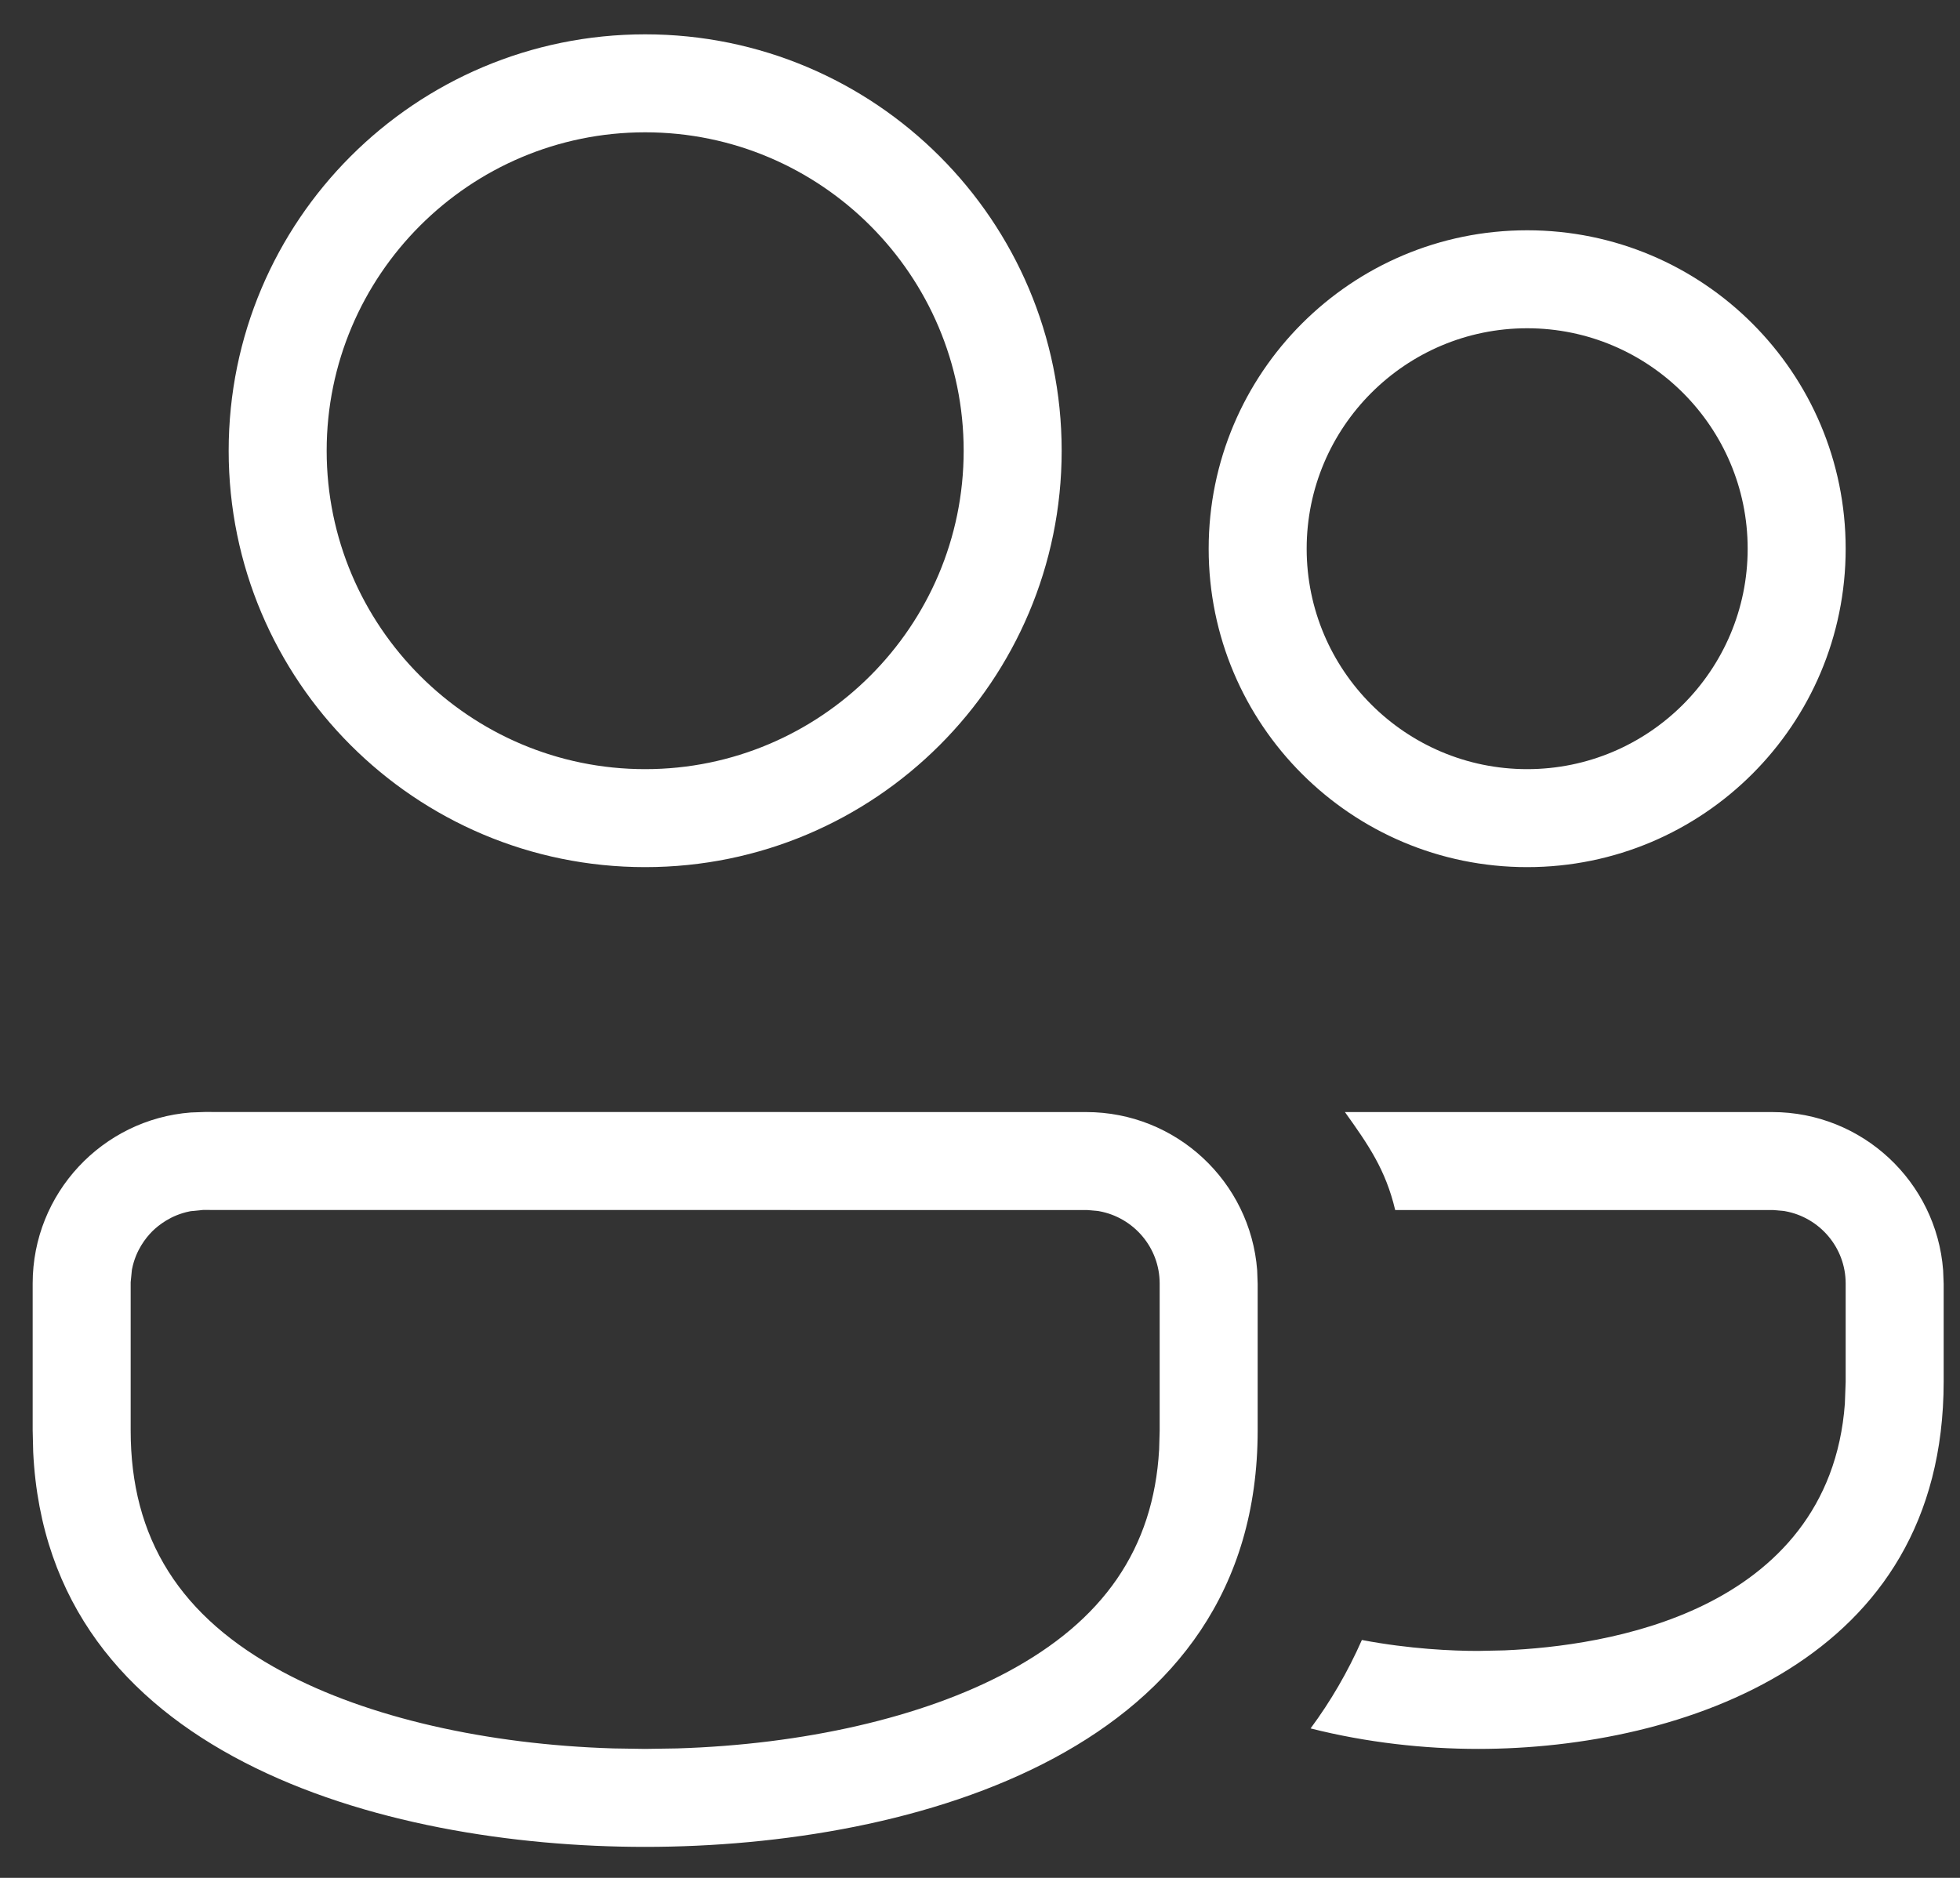 <?xml version="1.0" encoding="UTF-8"?> <svg xmlns="http://www.w3.org/2000/svg" width="48" height="46" viewBox="0 0 48 46" fill="none"><rect x="0" y="0" width="48" height="46" fill="#333333" stroke="none"/><path fill-rule="evenodd" clip-rule="evenodd" d="M31.694 42.854C31.698 42.855 31.702 42.856 31.706 42.857C31.702 42.856 31.698 42.855 31.694 42.854C31.694 42.854 31.694 42.854 31.694 42.854ZM34.168 29.641C33.934 28.652 33.509 28.041 32.937 27.241H43.4C45.609 27.241 47.422 28.95 47.587 31.116L47.6 31.452V33.841C47.599 37.29 46.007 39.507 43.807 40.889C41.576 42.291 38.699 42.841 36.2 42.841C34.892 42.841 33.474 42.688 32.096 42.339C32.587 41.675 33.008 40.953 33.352 40.173C34.52 40.395 35.575 40.441 36.2 40.441L36.853 40.427L36.866 40.426C38.079 40.373 40.028 40.15 41.736 39.313C43.471 38.463 44.993 36.954 45.181 34.377L45.181 34.365L45.2 33.852V31.441C45.2 30.556 44.559 29.823 43.722 29.67L43.696 29.665L43.427 29.641H34.168ZM26.6 27.241C28.809 27.241 30.622 28.948 30.788 31.116L30.8 31.452V35.041C30.799 38.975 28.734 41.494 25.82 43.063C22.875 44.648 19.086 45.241 15.8 45.241C12.588 45.241 8.892 44.675 5.975 43.166C3.086 41.672 0.993 39.28 0.813 35.571L0.8 35.034V31.439C0.8 29.23 2.509 27.417 4.675 27.251L5.011 27.239L26.6 27.241ZM26.627 29.641L4.97 29.639L4.669 29.669L4.639 29.675C4.187 29.767 3.884 30.01 3.73 30.161L3.722 30.169C3.572 30.322 3.328 30.623 3.236 31.077L3.23 31.107L3.2 31.409V35.041C3.2 36.345 3.492 37.494 4.123 38.492C4.751 39.487 5.69 40.291 6.916 40.95C9.005 42.075 11.927 42.734 15.02 42.829L15.8 42.841L16.571 42.829L16.58 42.829C19.672 42.734 22.593 42.075 24.683 40.95C25.832 40.332 26.729 39.587 27.355 38.676C27.984 37.76 28.317 36.71 28.386 35.52L28.387 35.511L28.4 35.047V31.441C28.4 30.556 27.759 29.823 26.922 29.67L26.896 29.665L26.627 29.641ZM15.8 0.841C21.432 0.841 26 5.408 26 11.041C26 16.674 21.432 21.241 15.8 21.241C10.167 21.241 5.6 16.674 5.6 11.041C5.6 5.408 10.167 0.841 15.8 0.841ZM37.4 5.641C41.708 5.641 45.2 9.133 45.2 13.441C45.2 17.749 41.708 21.241 37.4 21.241C33.092 21.241 29.6 17.749 29.6 13.441C29.6 9.133 33.092 5.641 37.4 5.641ZM15.8 3.241C11.499 3.241 8 6.74 8 11.041C8 15.342 11.499 18.841 15.8 18.841C20.101 18.841 23.6 15.342 23.6 11.041C23.6 6.74 20.101 3.241 15.8 3.241ZM37.4 8.041C34.421 8.041 32 10.463 32 13.441C32 16.42 34.421 18.841 37.4 18.841C40.378 18.841 42.8 16.42 42.8 13.441C42.8 10.463 40.378 8.041 37.4 8.041Z" fill="white"></path></svg> 